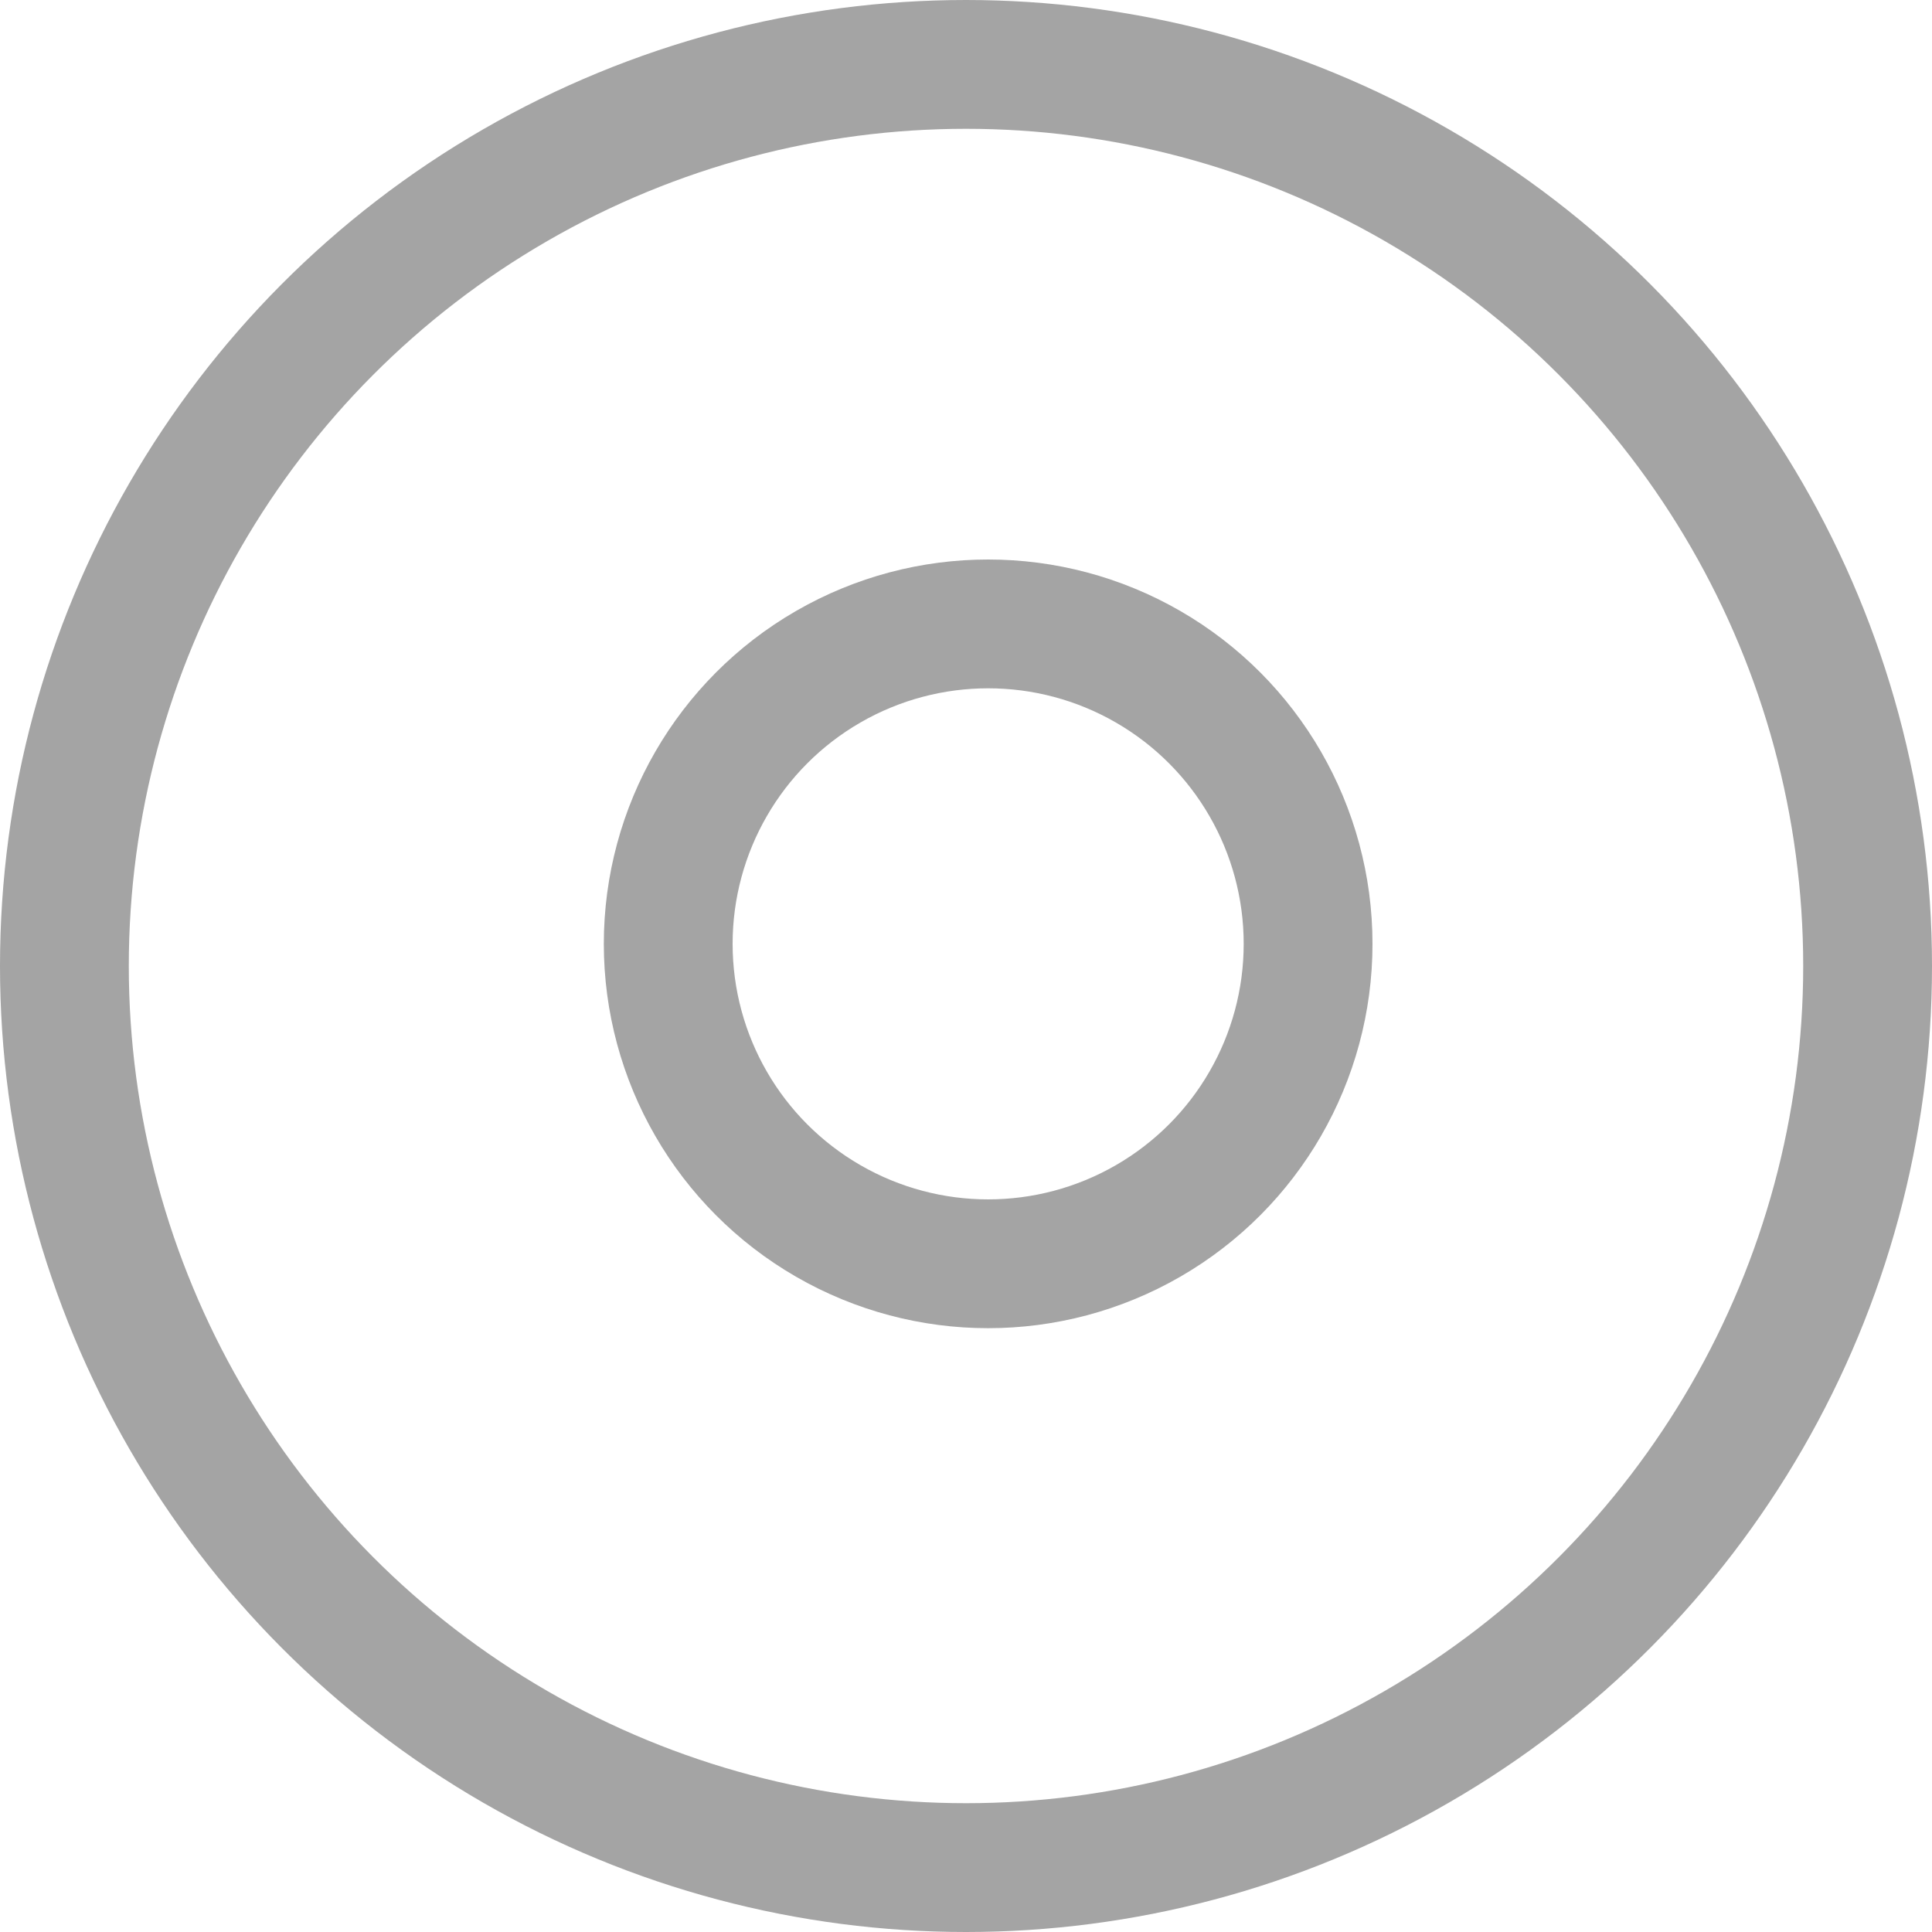 <svg id="tuoyuanimg1" xmlns="http://www.w3.org/2000/svg" width="15" height="15" viewBox="0 0 15 15">
  <defs>
    <style>
      .cls-1 {
        fill: none;
        stroke: #a4a4a4;
        stroke-width: 1px;
      }
    </style>
  </defs>
  <circle id="椭圆_845" data-name="椭圆 845" class="cls-1" cx="7.5" cy="7.5" r="7"/>
  <circle id="椭圆_845_拷贝" data-name="椭圆 845 拷贝" class="cls-1" cx="7.672" cy="7.328" r="2.484"/>
</svg>
